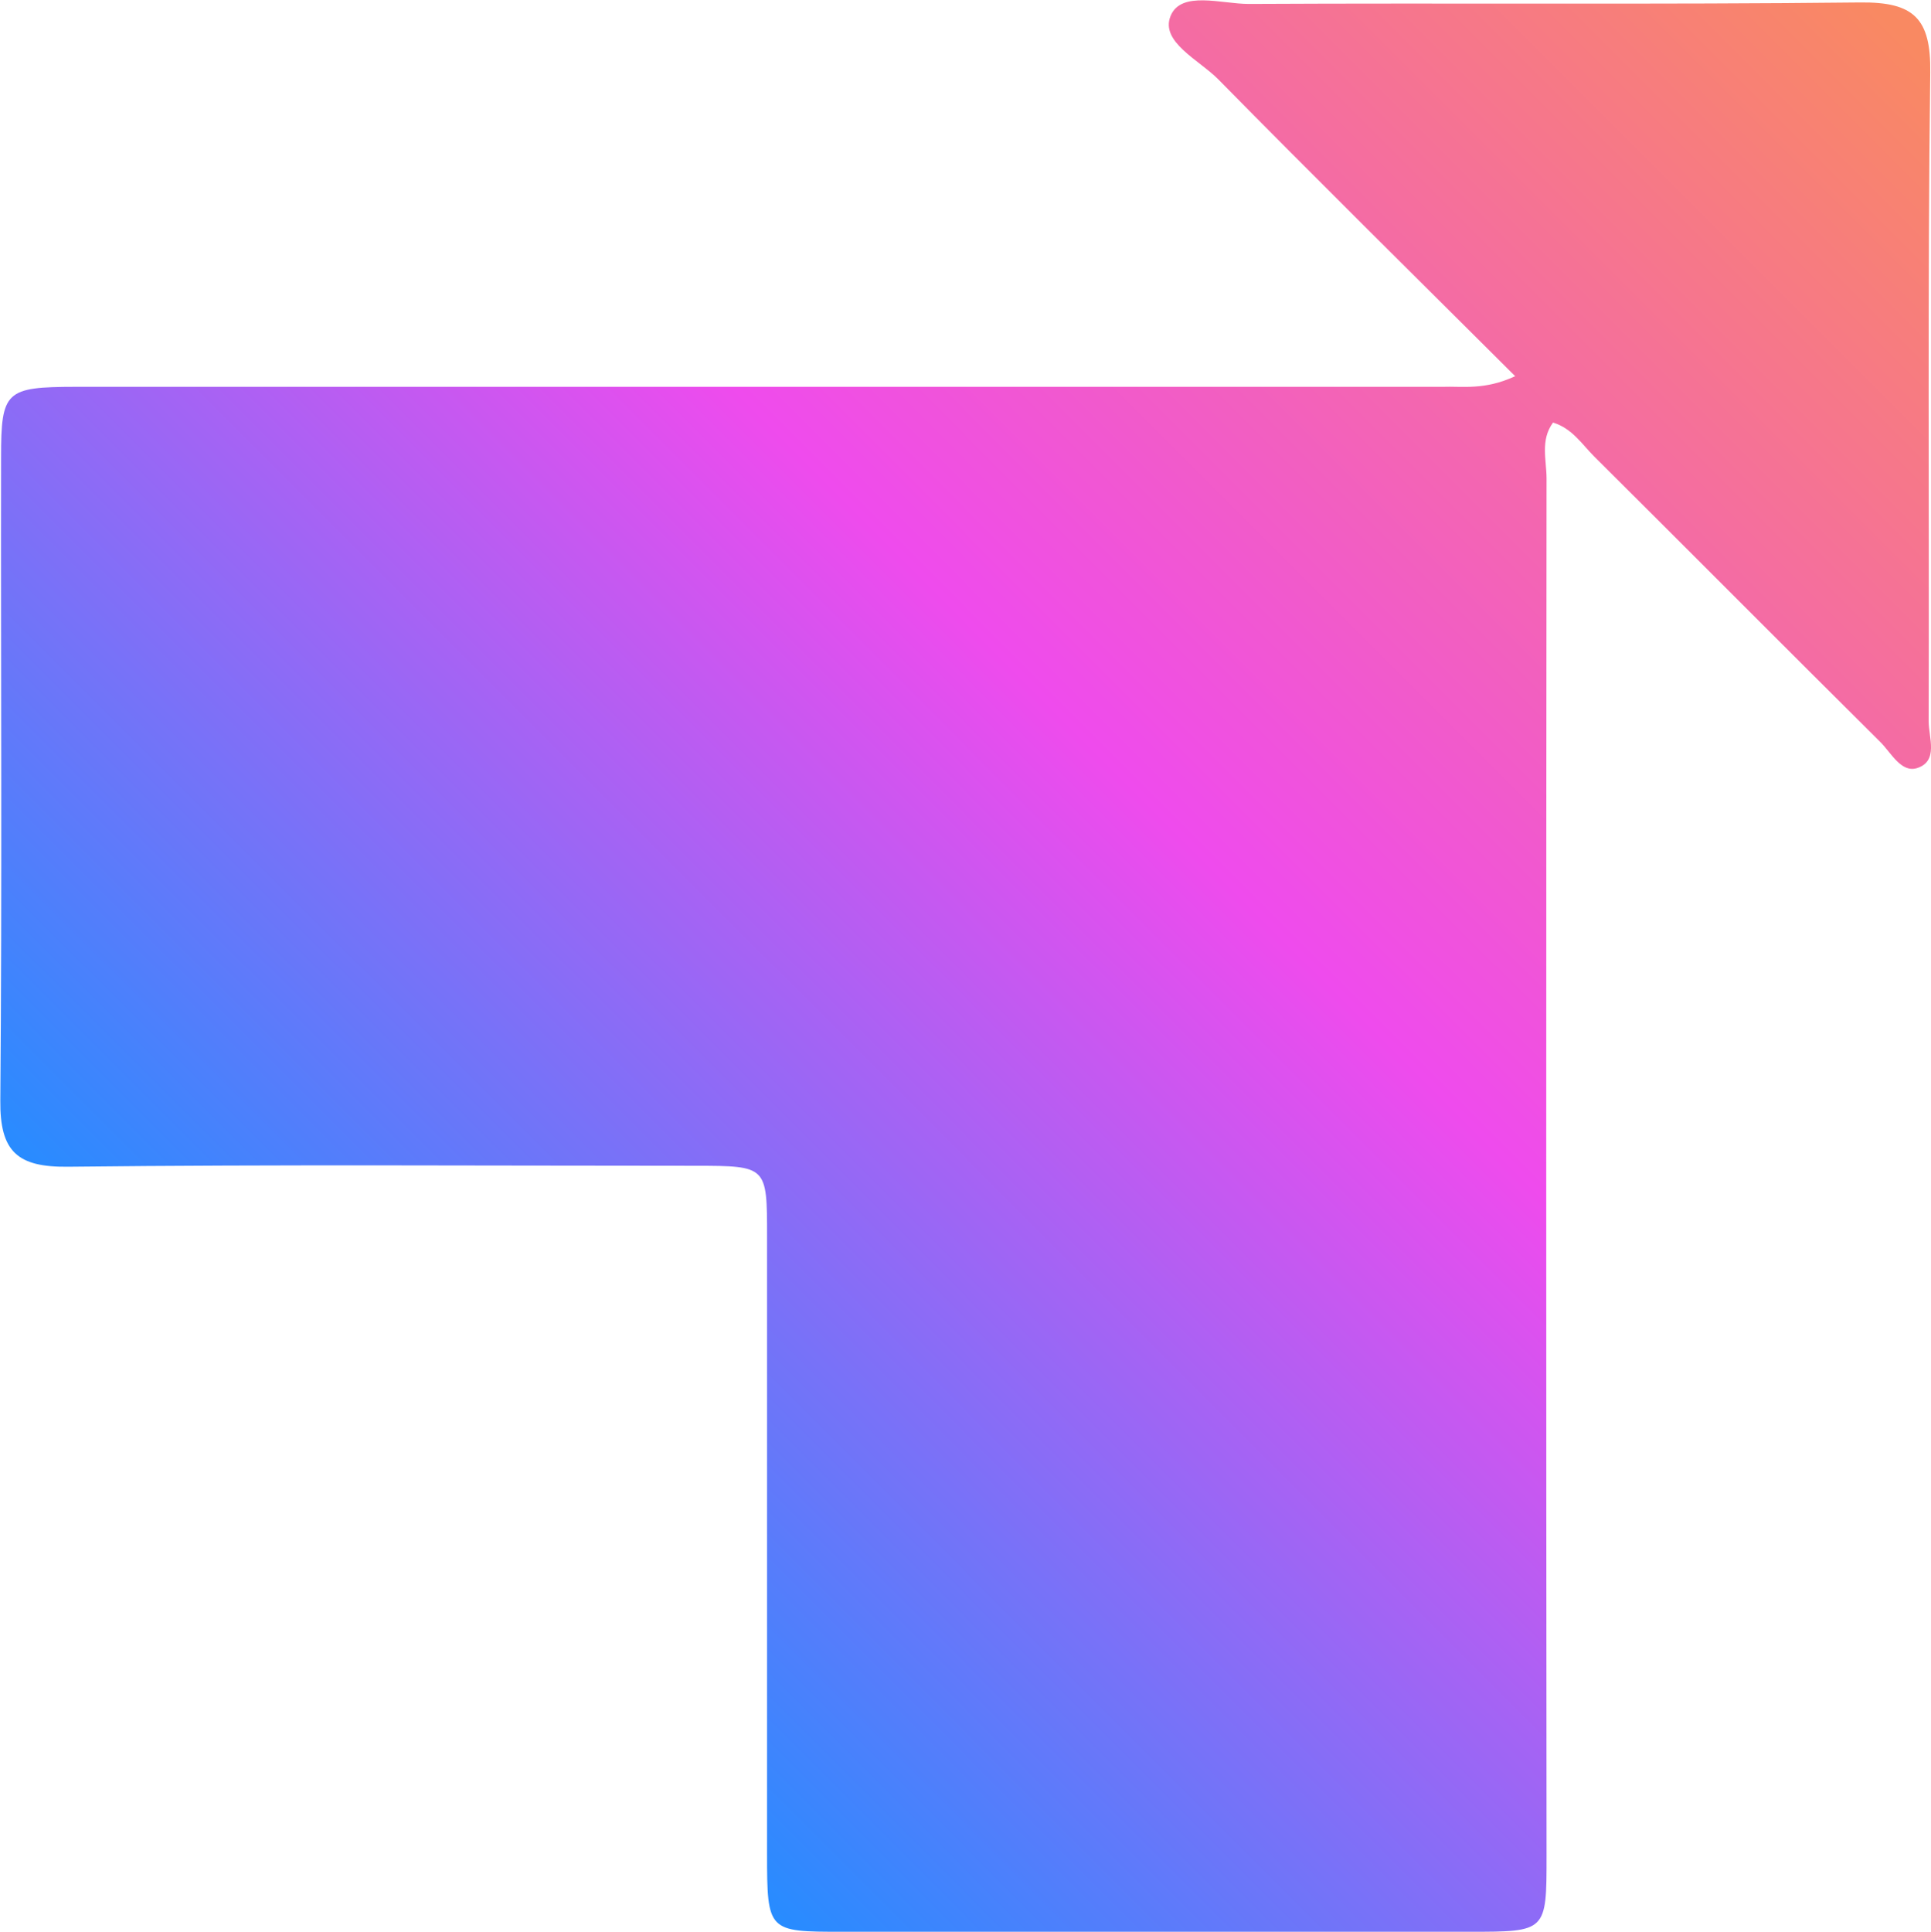 <svg xmlns="http://www.w3.org/2000/svg" viewBox="0 0 181.53 181.58"><defs><linearGradient id="a70b9b178-e68e-40f0-abf4-3873d64ae516" x1="37.05" y1="144.72" x2="180.13" y2="1.64" gradientUnits="userSpaceOnUse"><stop offset="0" stop-color="#278cff"/><stop offset=".49" stop-color="#ef4bed"/><stop offset=".99" stop-color="#f98962"/></linearGradient></defs><path d="M142.44 35.36c-9.61-9.57-18.83-18.68-27.92-27.91-1.79-1.81-5.46-3.51-4.48-5.94s4.82-1.13 7.37-1.14c19.16-.1 38.33.07 57.49-.14 5-.05 6.63 1.48 6.56 6.58-.26 20.33-.09 40.66-.15 61 0 1.51.95 3.74-1.09 4.39-1.5.47-2.44-1.45-3.47-2.47-9-8.93-17.91-17.9-26.89-26.83-1.15-1.15-2.06-2.63-3.86-3.18-1.22 1.65-.61 3.53-.61 5.26q-.06 64.74 0 129.48c0 7.11 0 7.12-7.21 7.12h-59c-7 0-7.07 0-7.07-7.36v-58c0-6.61 0-6.63-6.7-6.64-19.67 0-39.33-.13-59 .09-4.77.06-6.43-1.41-6.38-6.24C.2 83.27.07 63.11.1 43c0-6.25.42-6.63 7-6.64h128.48c1.93-.07 3.96.34 6.86-1z" fill="url(#a70b9b178-e68e-40f0-abf4-3873d64ae516)"/></svg>